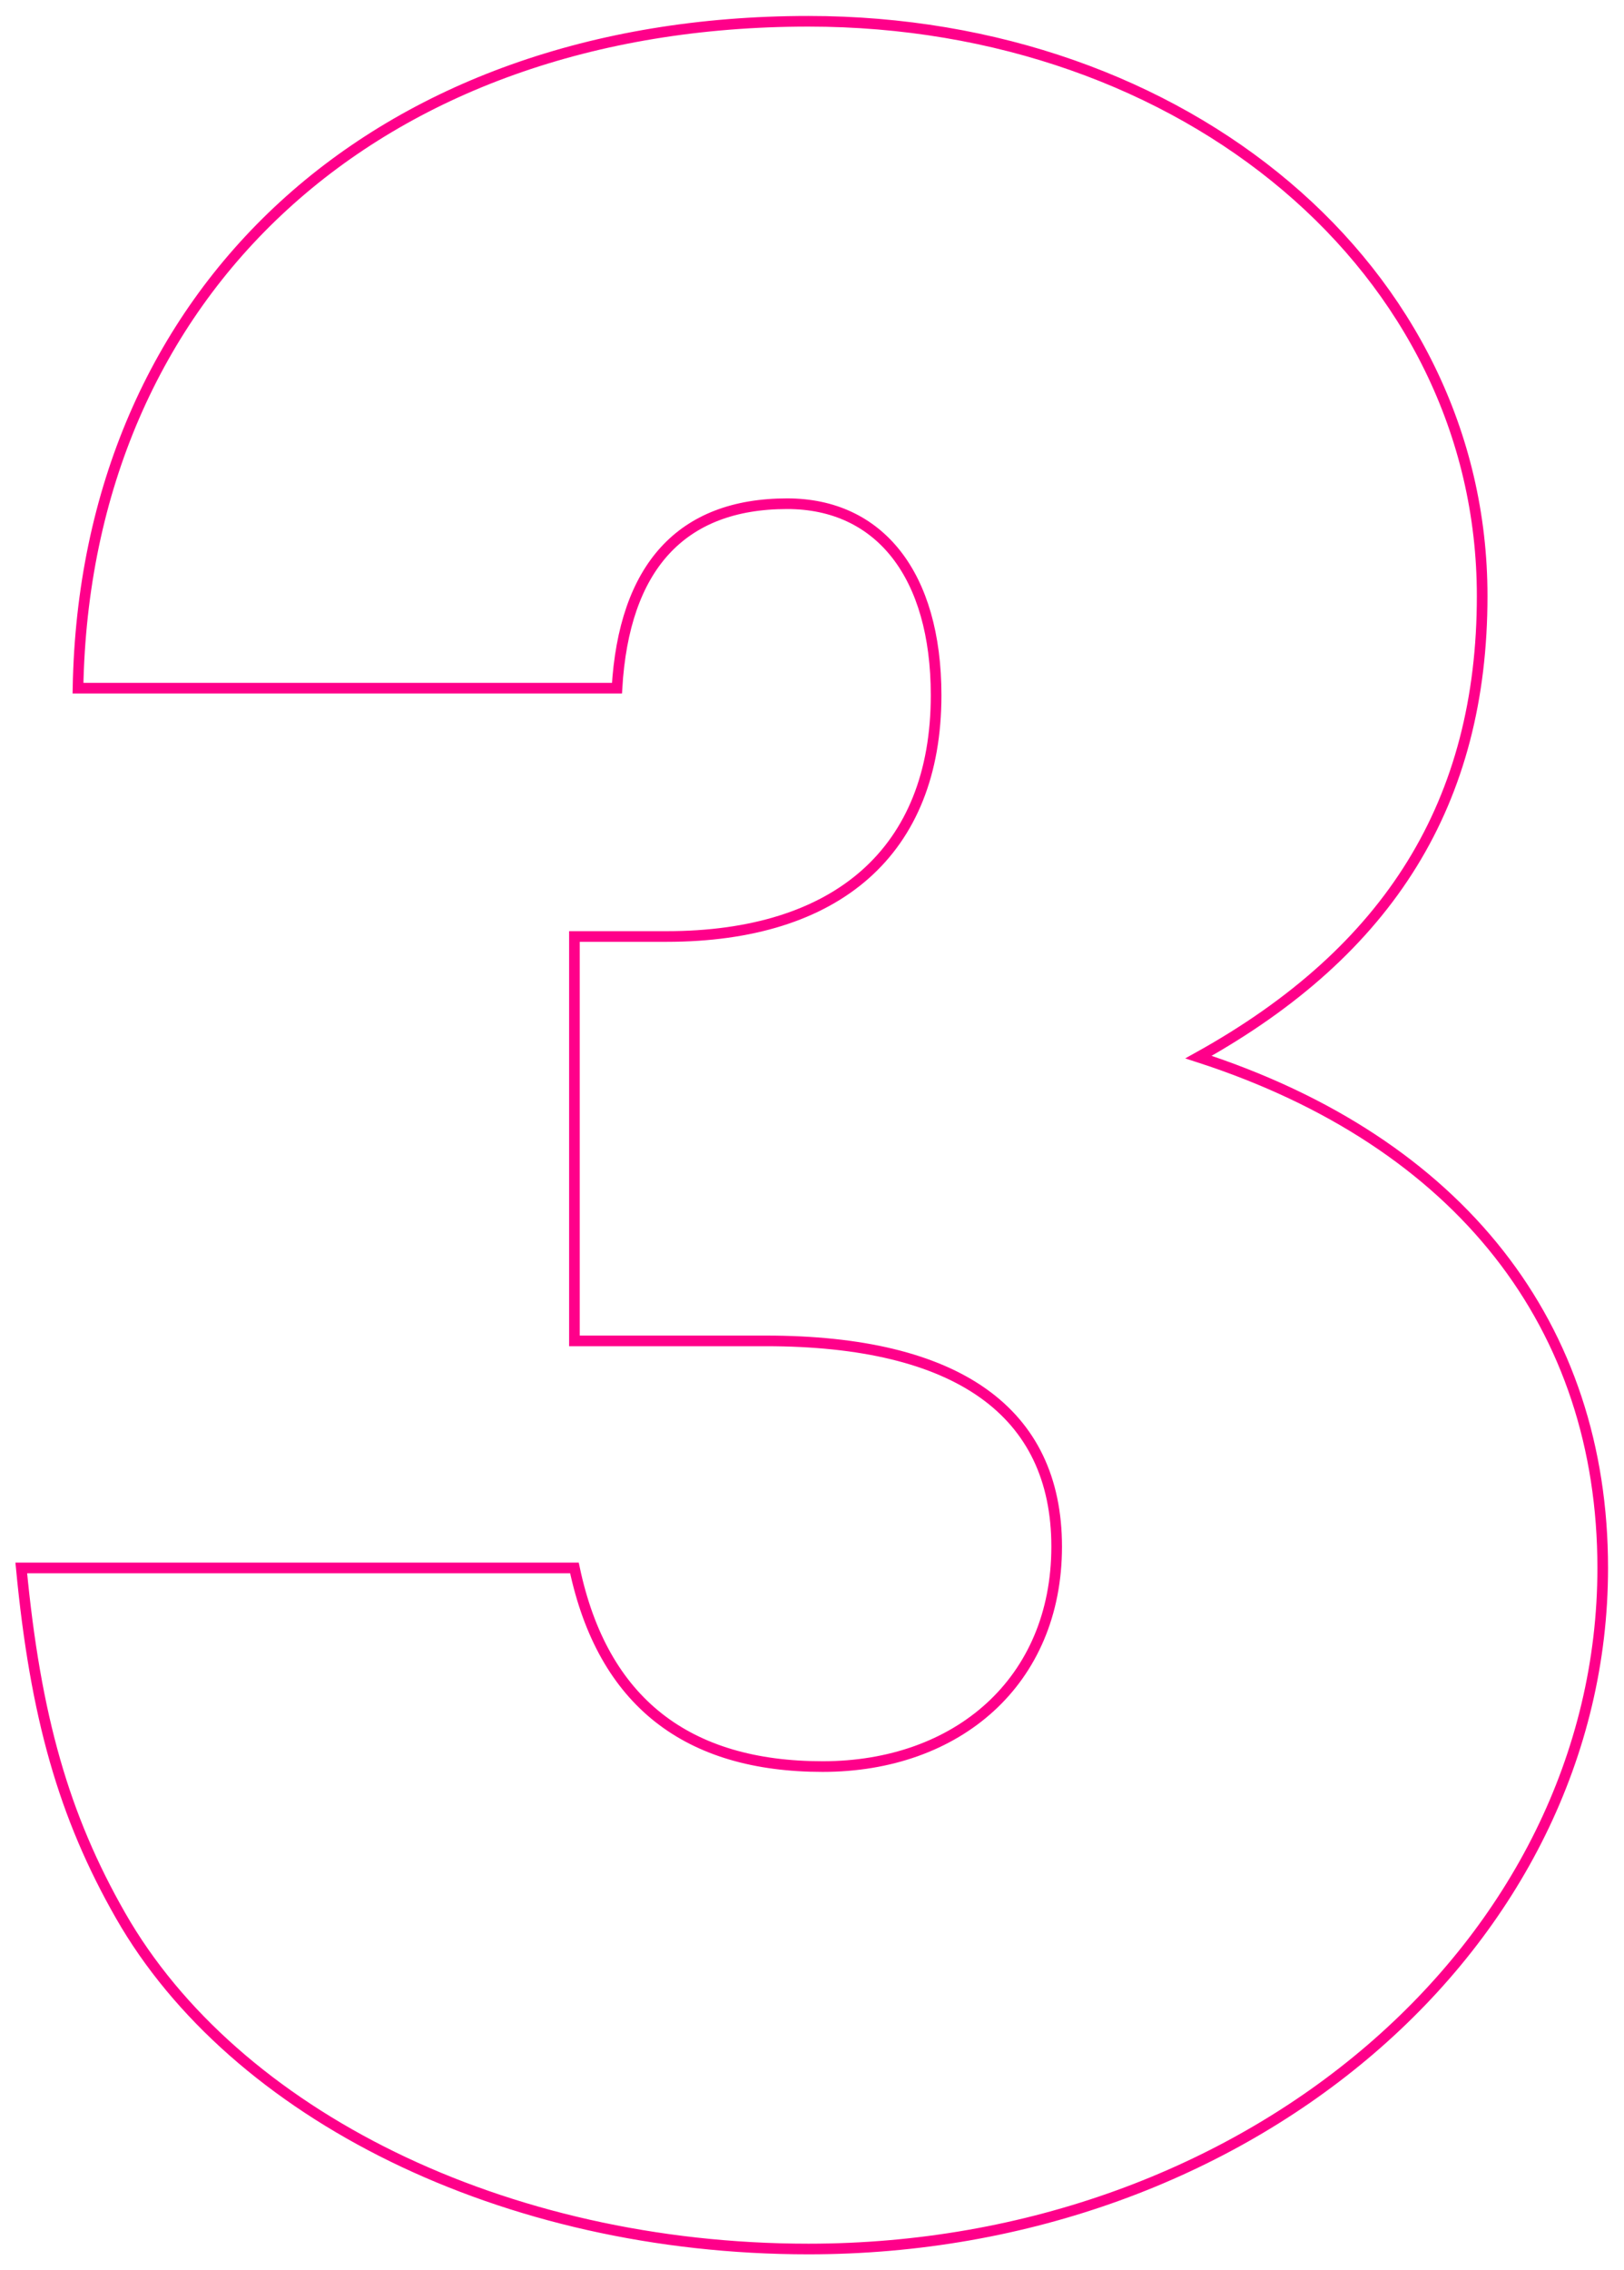 <svg xmlns="http://www.w3.org/2000/svg" fill-rule="evenodd" clip-rule="evenodd" viewBox="0 0 229 320">
  <path fill="none" stroke="#ff008a" stroke-width="1.5" d="M3 221c2 21 6 35 14 49 16 28 54 47 97 47 62 0 112-43 112-96 0-34-20-60-57-72 27-15 40-36 40-65 0-46-42-81-95-81C53 3 12 41 11 97h76c1-17 9-26 24-26 13 0 21 10 21 27 0 22-14 34-38 34H81v57h27c27 0 41 10 41 29s-14 31-33 31-31-9-35-28H3z"/>
</svg>
